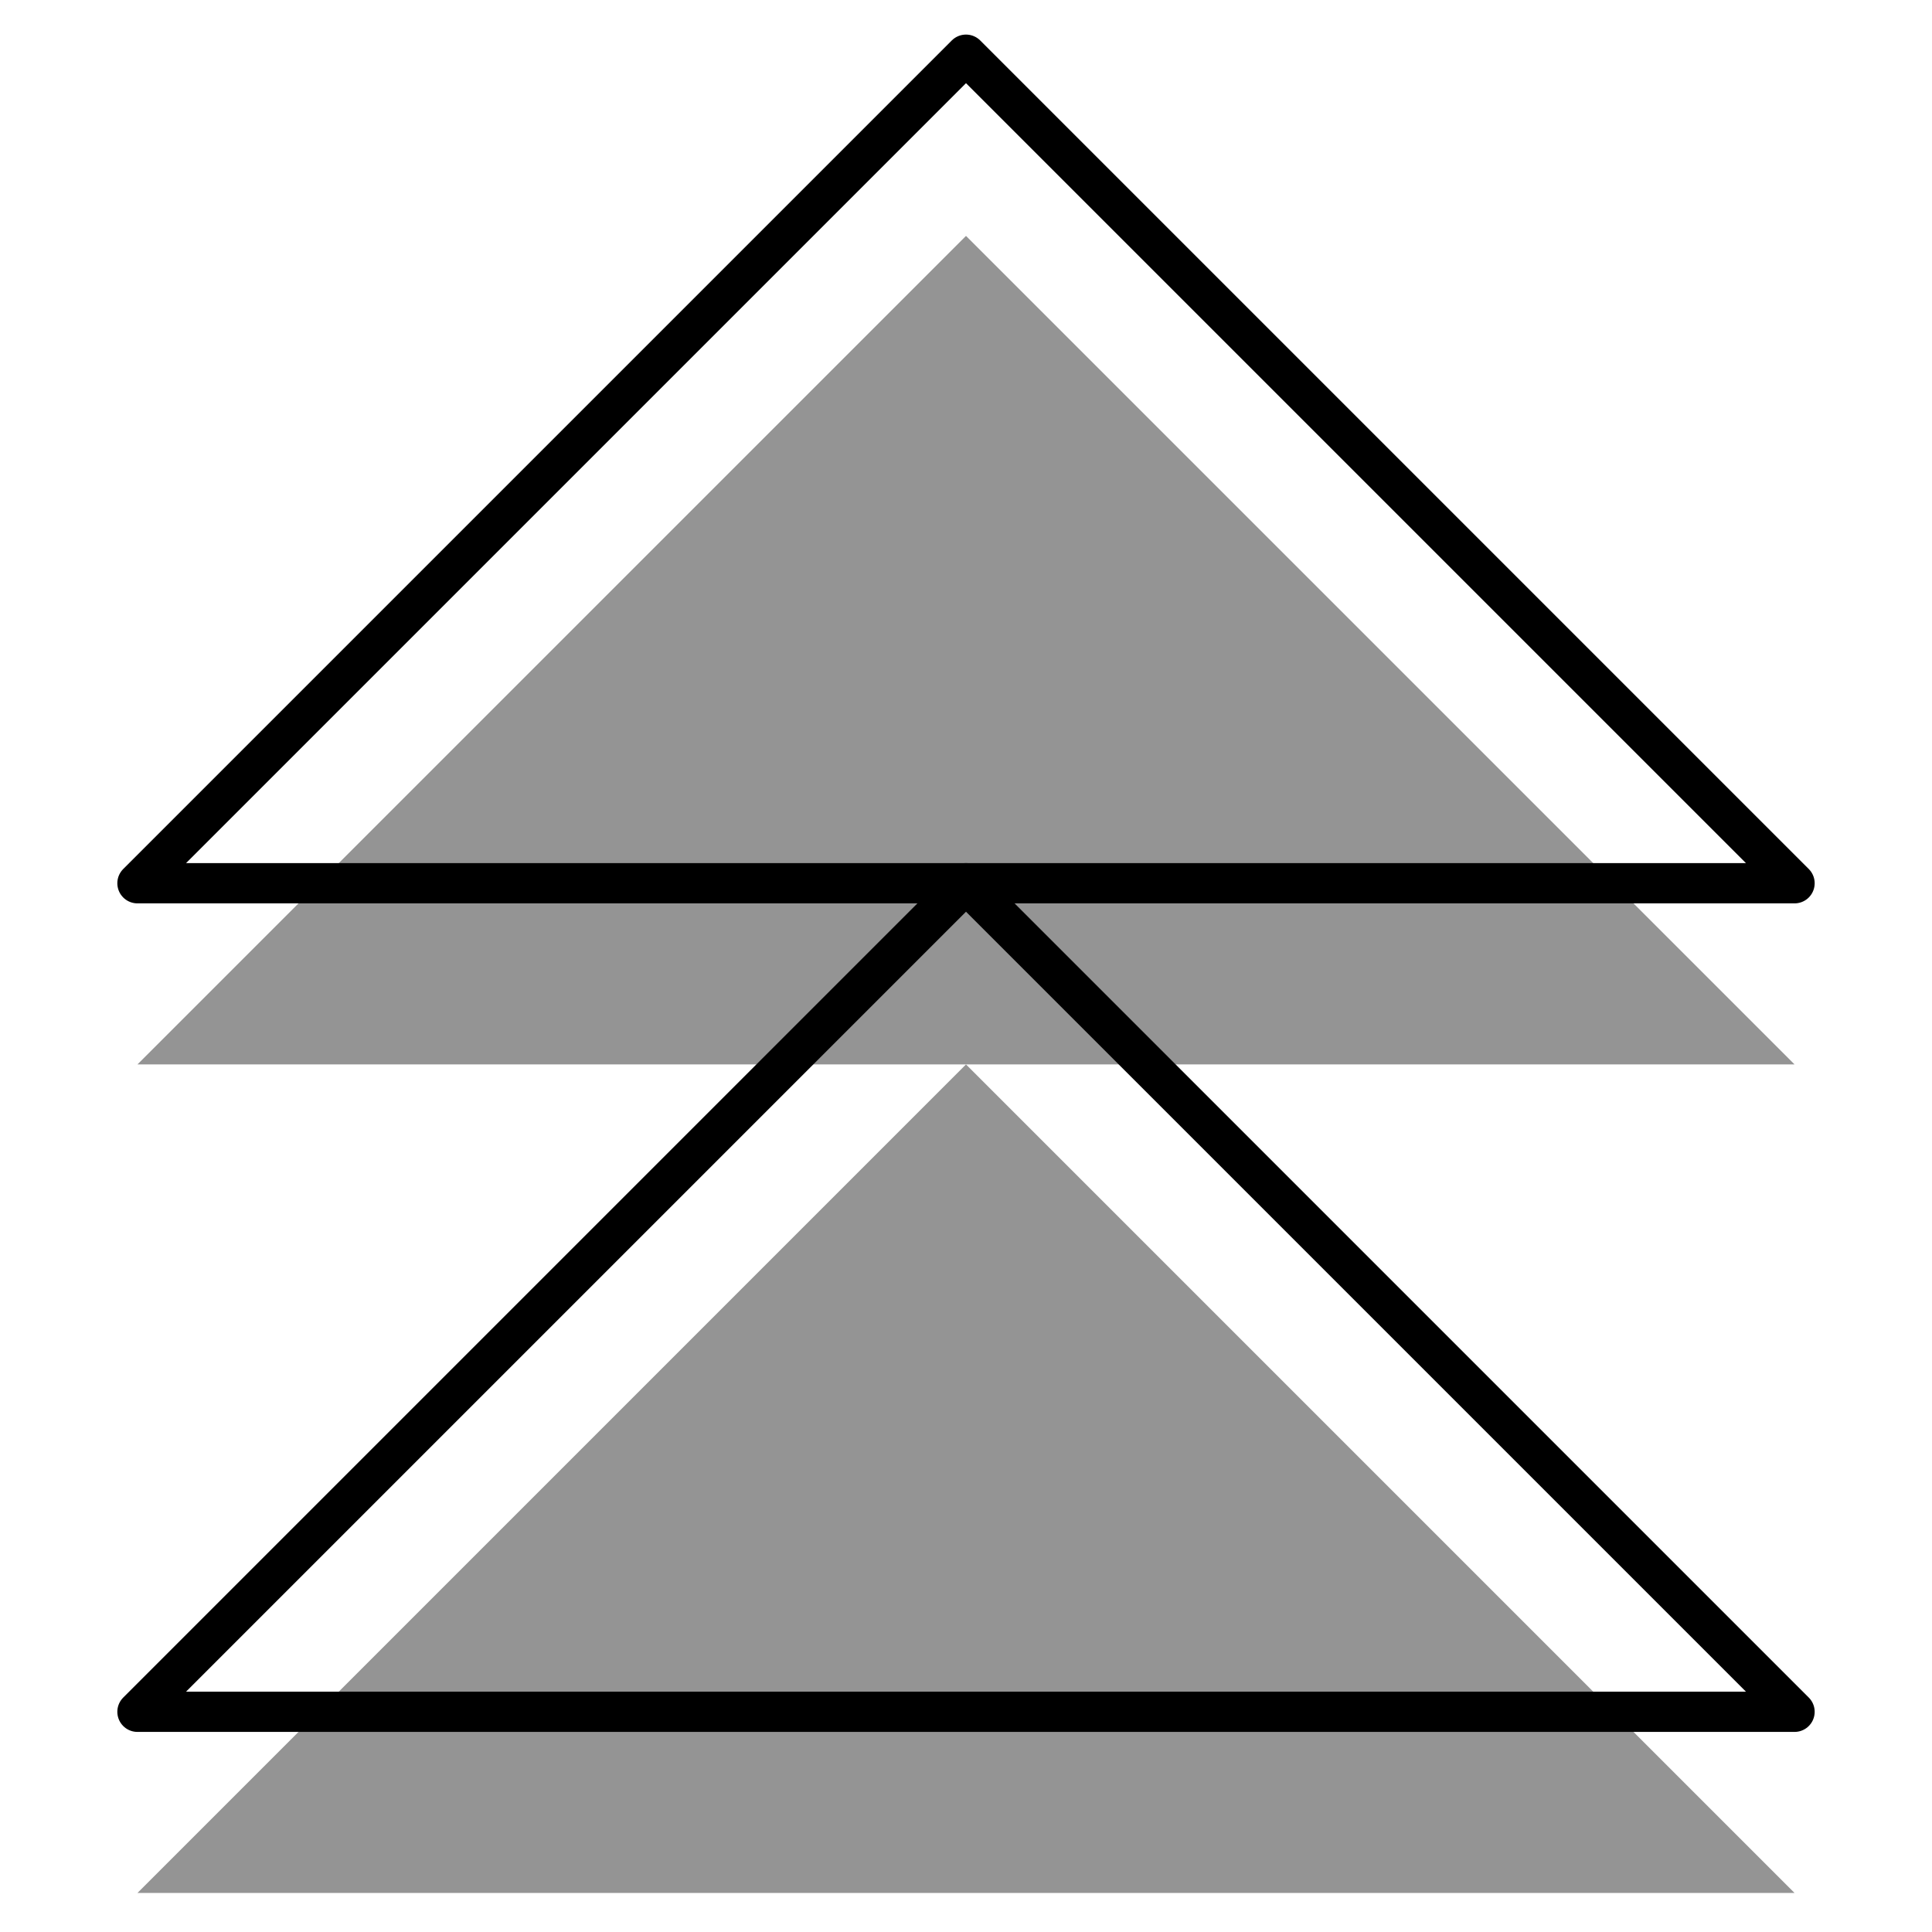 <svg xmlns="http://www.w3.org/2000/svg" fill="none" viewBox="-0.5 -0.5 48 48" id="Triangle-Up--Streamline-Geometric-Shapes.svg" height="48" width="48"><desc>Triangle Up Streamline Element: https://streamlinehq.com</desc><path fill="#949494" d="M44.085 25.945L23.5 5.361L2.915 25.945H44.085Z" stroke-width="1"></path><path fill="#949494" d="M44.085 46.53L23.5 25.945L2.915 46.53H44.085Z" stroke-width="1"></path><path stroke="#000000" stroke-linecap="round" stroke-linejoin="round" stroke-width="1" d="M44.085 21.444L23.5 0.859L2.915 21.444H44.085Z"></path><path stroke="#000000" stroke-linecap="round" stroke-linejoin="round" stroke-width="1" d="M44.085 42.029L23.5 21.444L2.915 42.029H44.085Z"></path></svg>